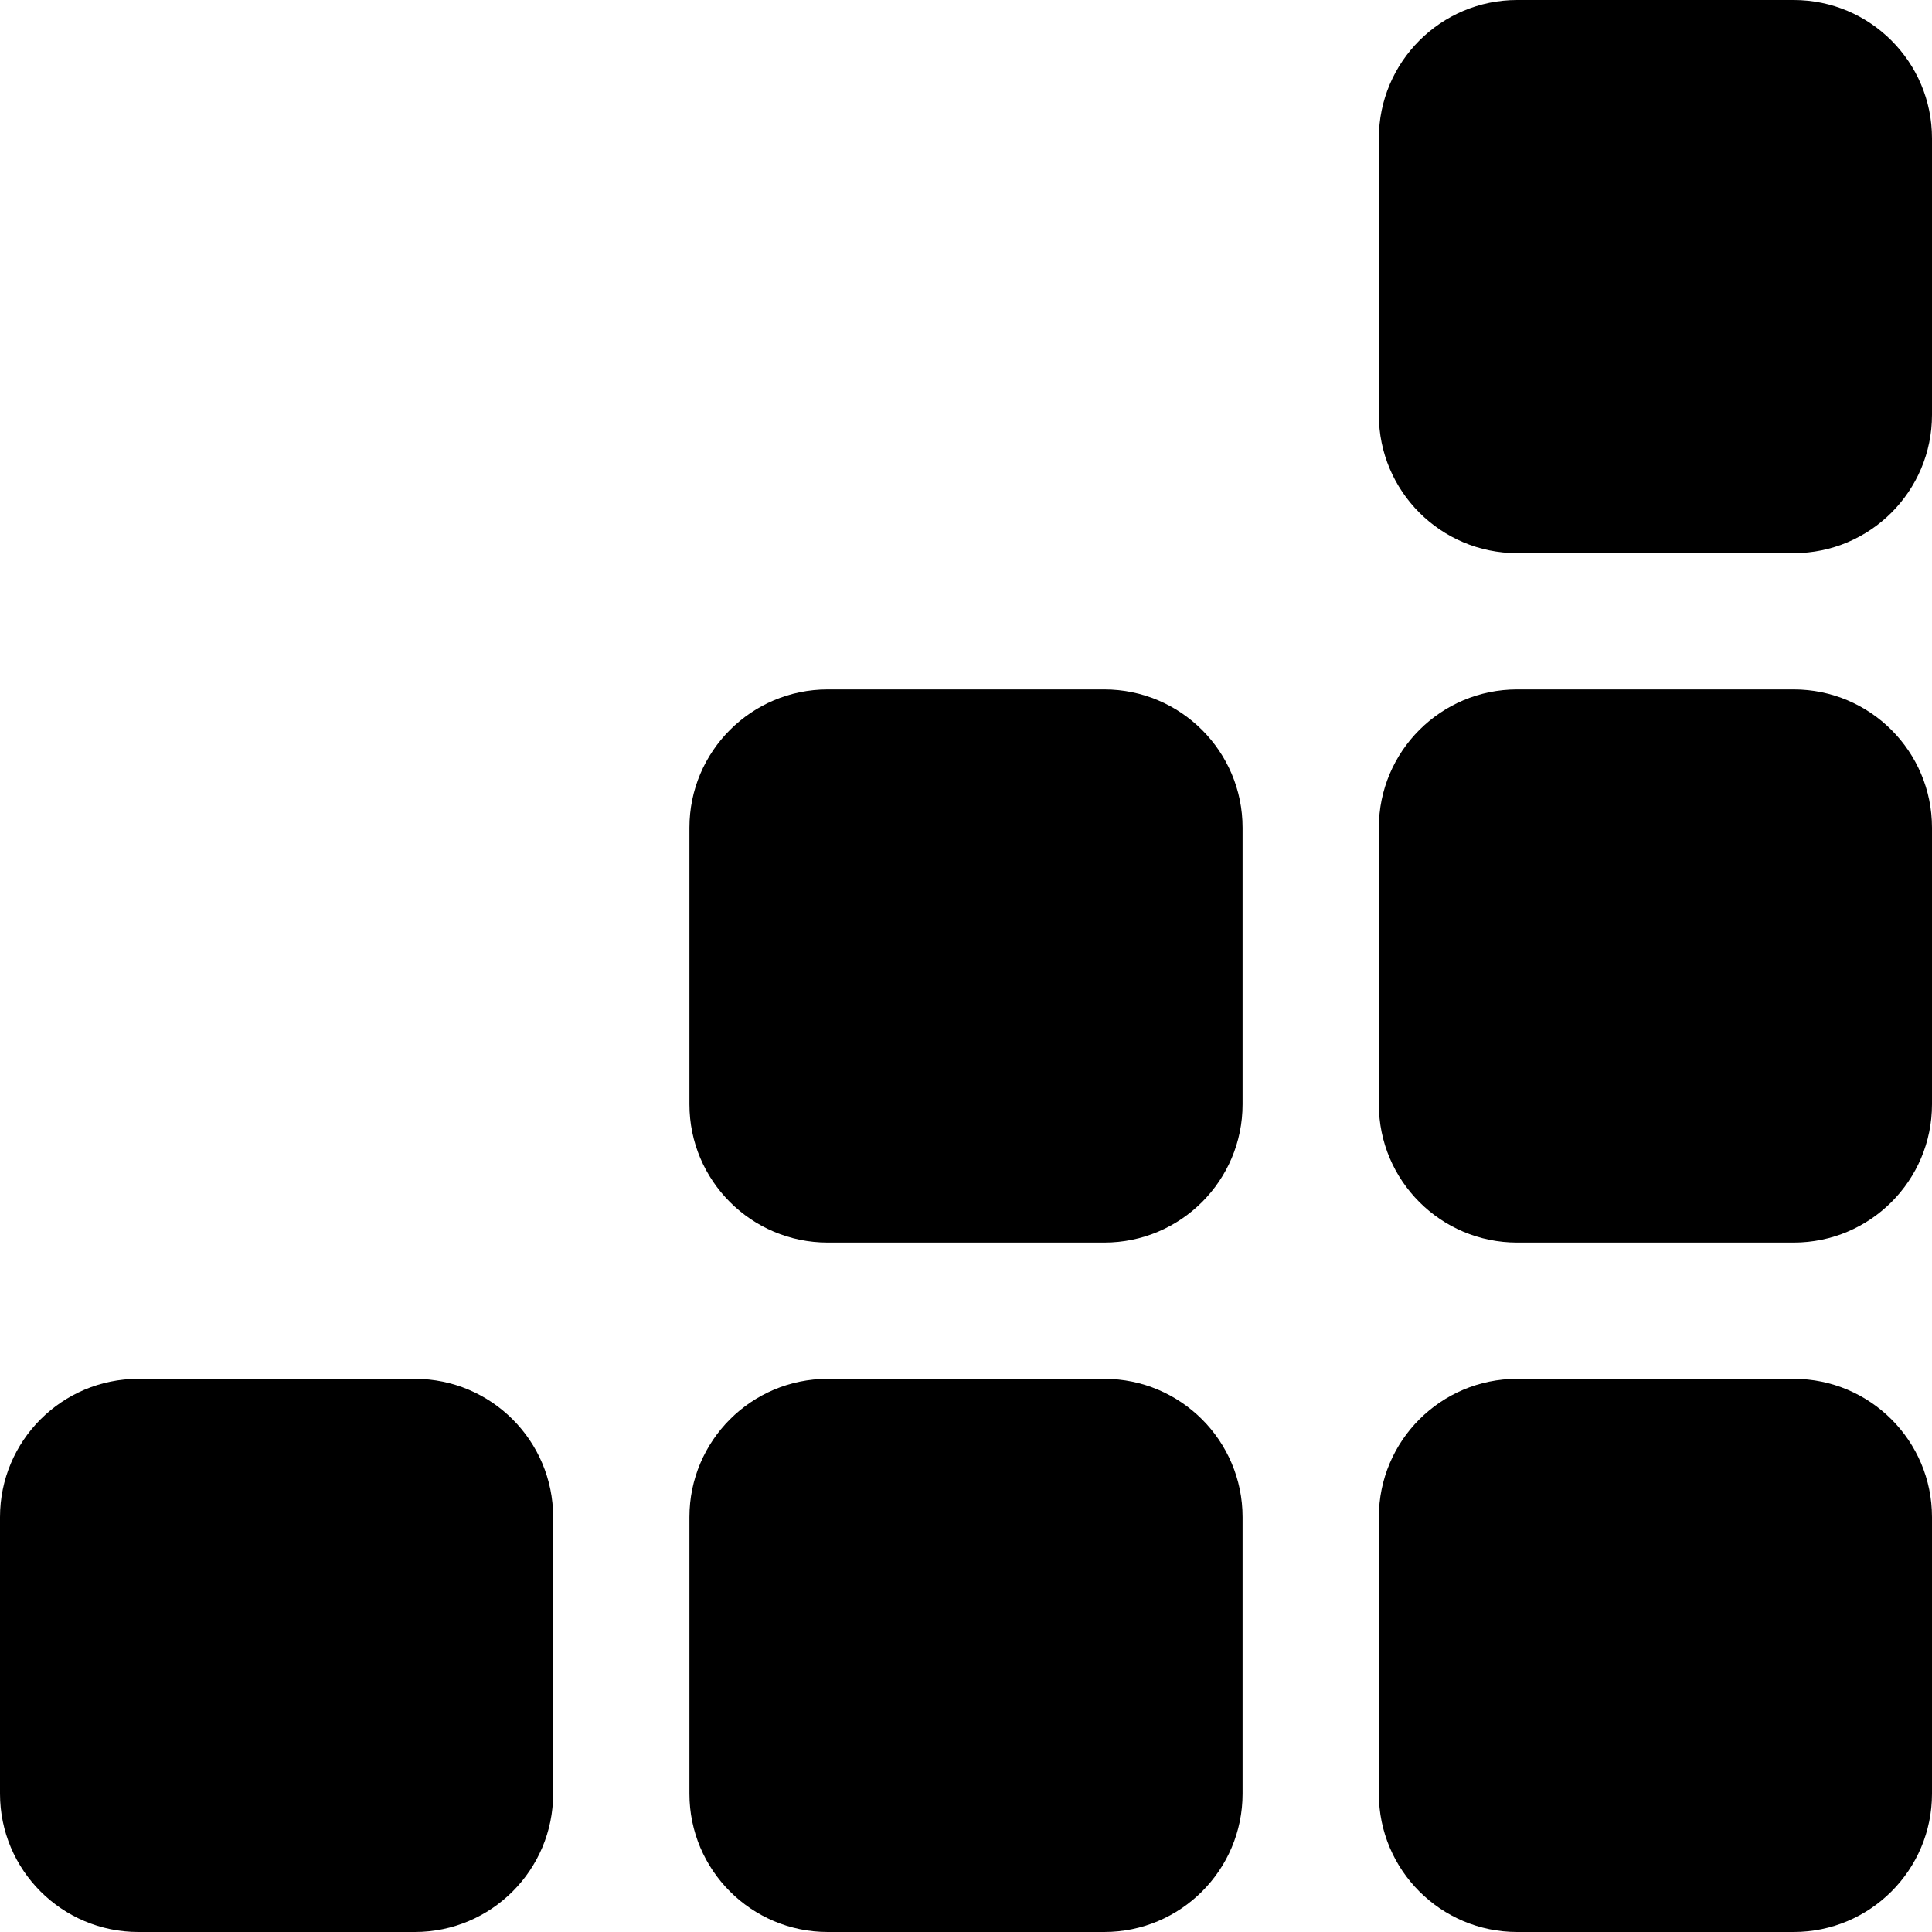 <?xml version="1.0" encoding="UTF-8" standalone="no"?>
<svg width="100%" height="100%" viewBox="0 0 512 512" version="1.1"
     xmlns="http://www.w3.org/2000/svg"
     xml:space="preserve"
     style="fill-rule:evenodd;clip-rule:evenodd;stroke-linejoin:round;stroke-miterlimit:2;"><path d="M146.59,402.058c-0,-20.227 -16.421,-36.648 -36.648,-36.648l-73.295,0c-20.226,0 -36.647,16.421 -36.647,36.648l-0,73.295c-0,20.226 16.421,36.647 36.647,36.647l73.295,0c20.227,0 36.648,-16.421 36.648,-36.647l-0,-73.295Z"/>
    <path d="M329.295,402.058c-0,-20.227 -16.421,-36.648 -36.648,-36.648l-73.294,0c-20.227,0 -36.648,16.421 -36.648,36.648l0,73.295c0,20.226 16.421,36.647 36.648,36.647l73.294,0c20.227,0 36.648,-16.421 36.648,-36.647l-0,-73.295Z"/>
    <path d="M512,402.058c0,-20.227 -16.421,-36.648 -36.647,-36.648l-73.295,0c-20.227,0 -36.648,16.421 -36.648,36.648l0,73.295c0,20.226 16.421,36.647 36.648,36.647l73.295,0c20.226,0 36.647,-16.421 36.647,-36.647l0,-73.295Z"/>
    <path d="M512,219.353c0,-20.227 -16.421,-36.648 -36.647,-36.648l-73.295,0c-20.227,0 -36.648,16.421 -36.648,36.648l0,73.294c0,20.227 16.421,36.648 36.648,36.648l73.295,-0c20.226,-0 36.647,-16.421 36.647,-36.648l0,-73.294Z"/>
    <path d="M329.295,219.353c-0,-20.227 -16.421,-36.648 -36.648,-36.648l-73.294,0c-20.227,0 -36.648,16.421 -36.648,36.648l0,73.294c0,20.227 16.421,36.648 36.648,36.648l73.294,-0c20.227,-0 36.648,-16.421 36.648,-36.648l-0,-73.294Z"/>
    <path d="M512,36.647c0,-20.226 -16.421,-36.647 -36.647,-36.647l-73.295,0c-20.227,0 -36.648,16.421 -36.648,36.647l0,73.295c0,20.227 16.421,36.648 36.648,36.648l73.295,-0c20.226,-0 36.647,-16.421 36.647,-36.648l0,-73.295Z"/>
</svg>

